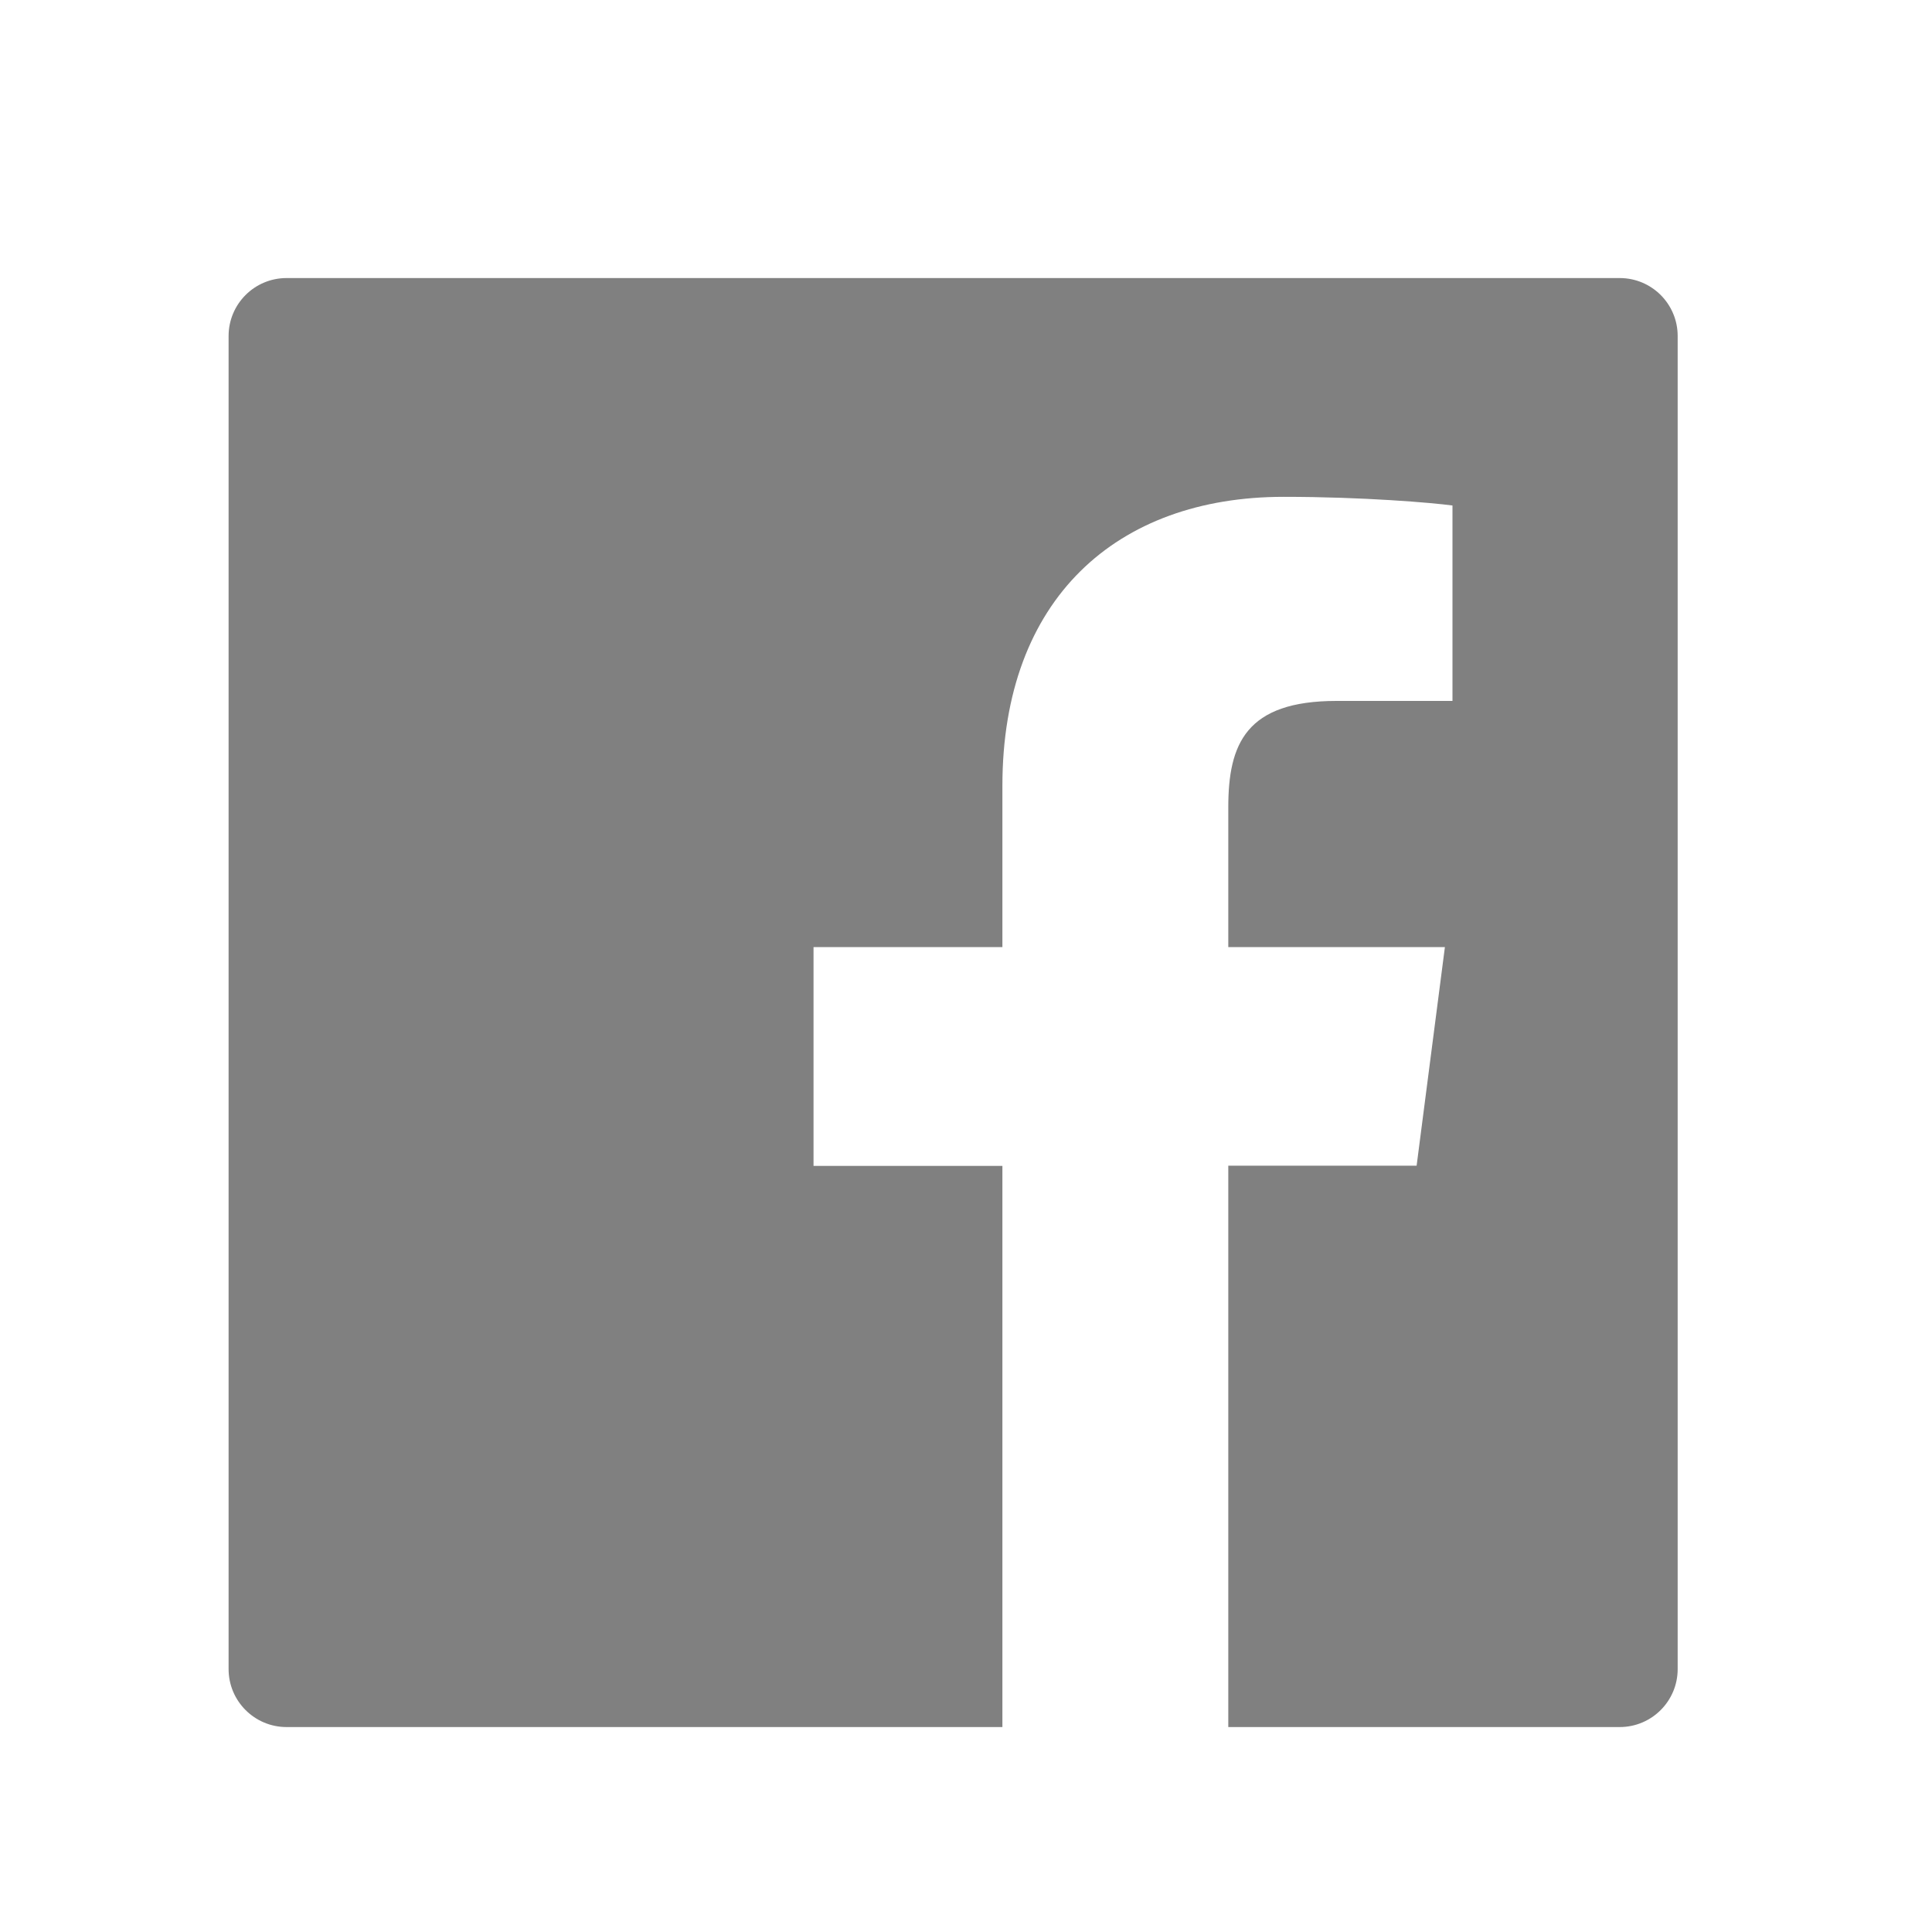 <svg width="25" height="25" viewBox="0 0 25 25" fill="none" xmlns="http://www.w3.org/2000/svg">
<path d="M20.959 3.598H3.708C3.294 3.598 2.958 3.933 2.958 4.348V21.598C2.958 22.012 3.294 22.348 3.708 22.348H20.959C21.373 22.348 21.709 22.012 21.709 21.598V4.348C21.709 3.933 21.373 3.598 20.959 3.598ZM18.793 9.07H17.295C16.121 9.07 15.894 9.628 15.894 10.448V12.255H18.697L18.331 15.084H15.894V22.348H12.971V15.087H10.527V12.255H12.971V10.169C12.971 7.748 14.45 6.429 16.611 6.429C17.647 6.429 18.535 6.506 18.795 6.541V9.07H18.793Z" fill="#808080"/>
</svg>
